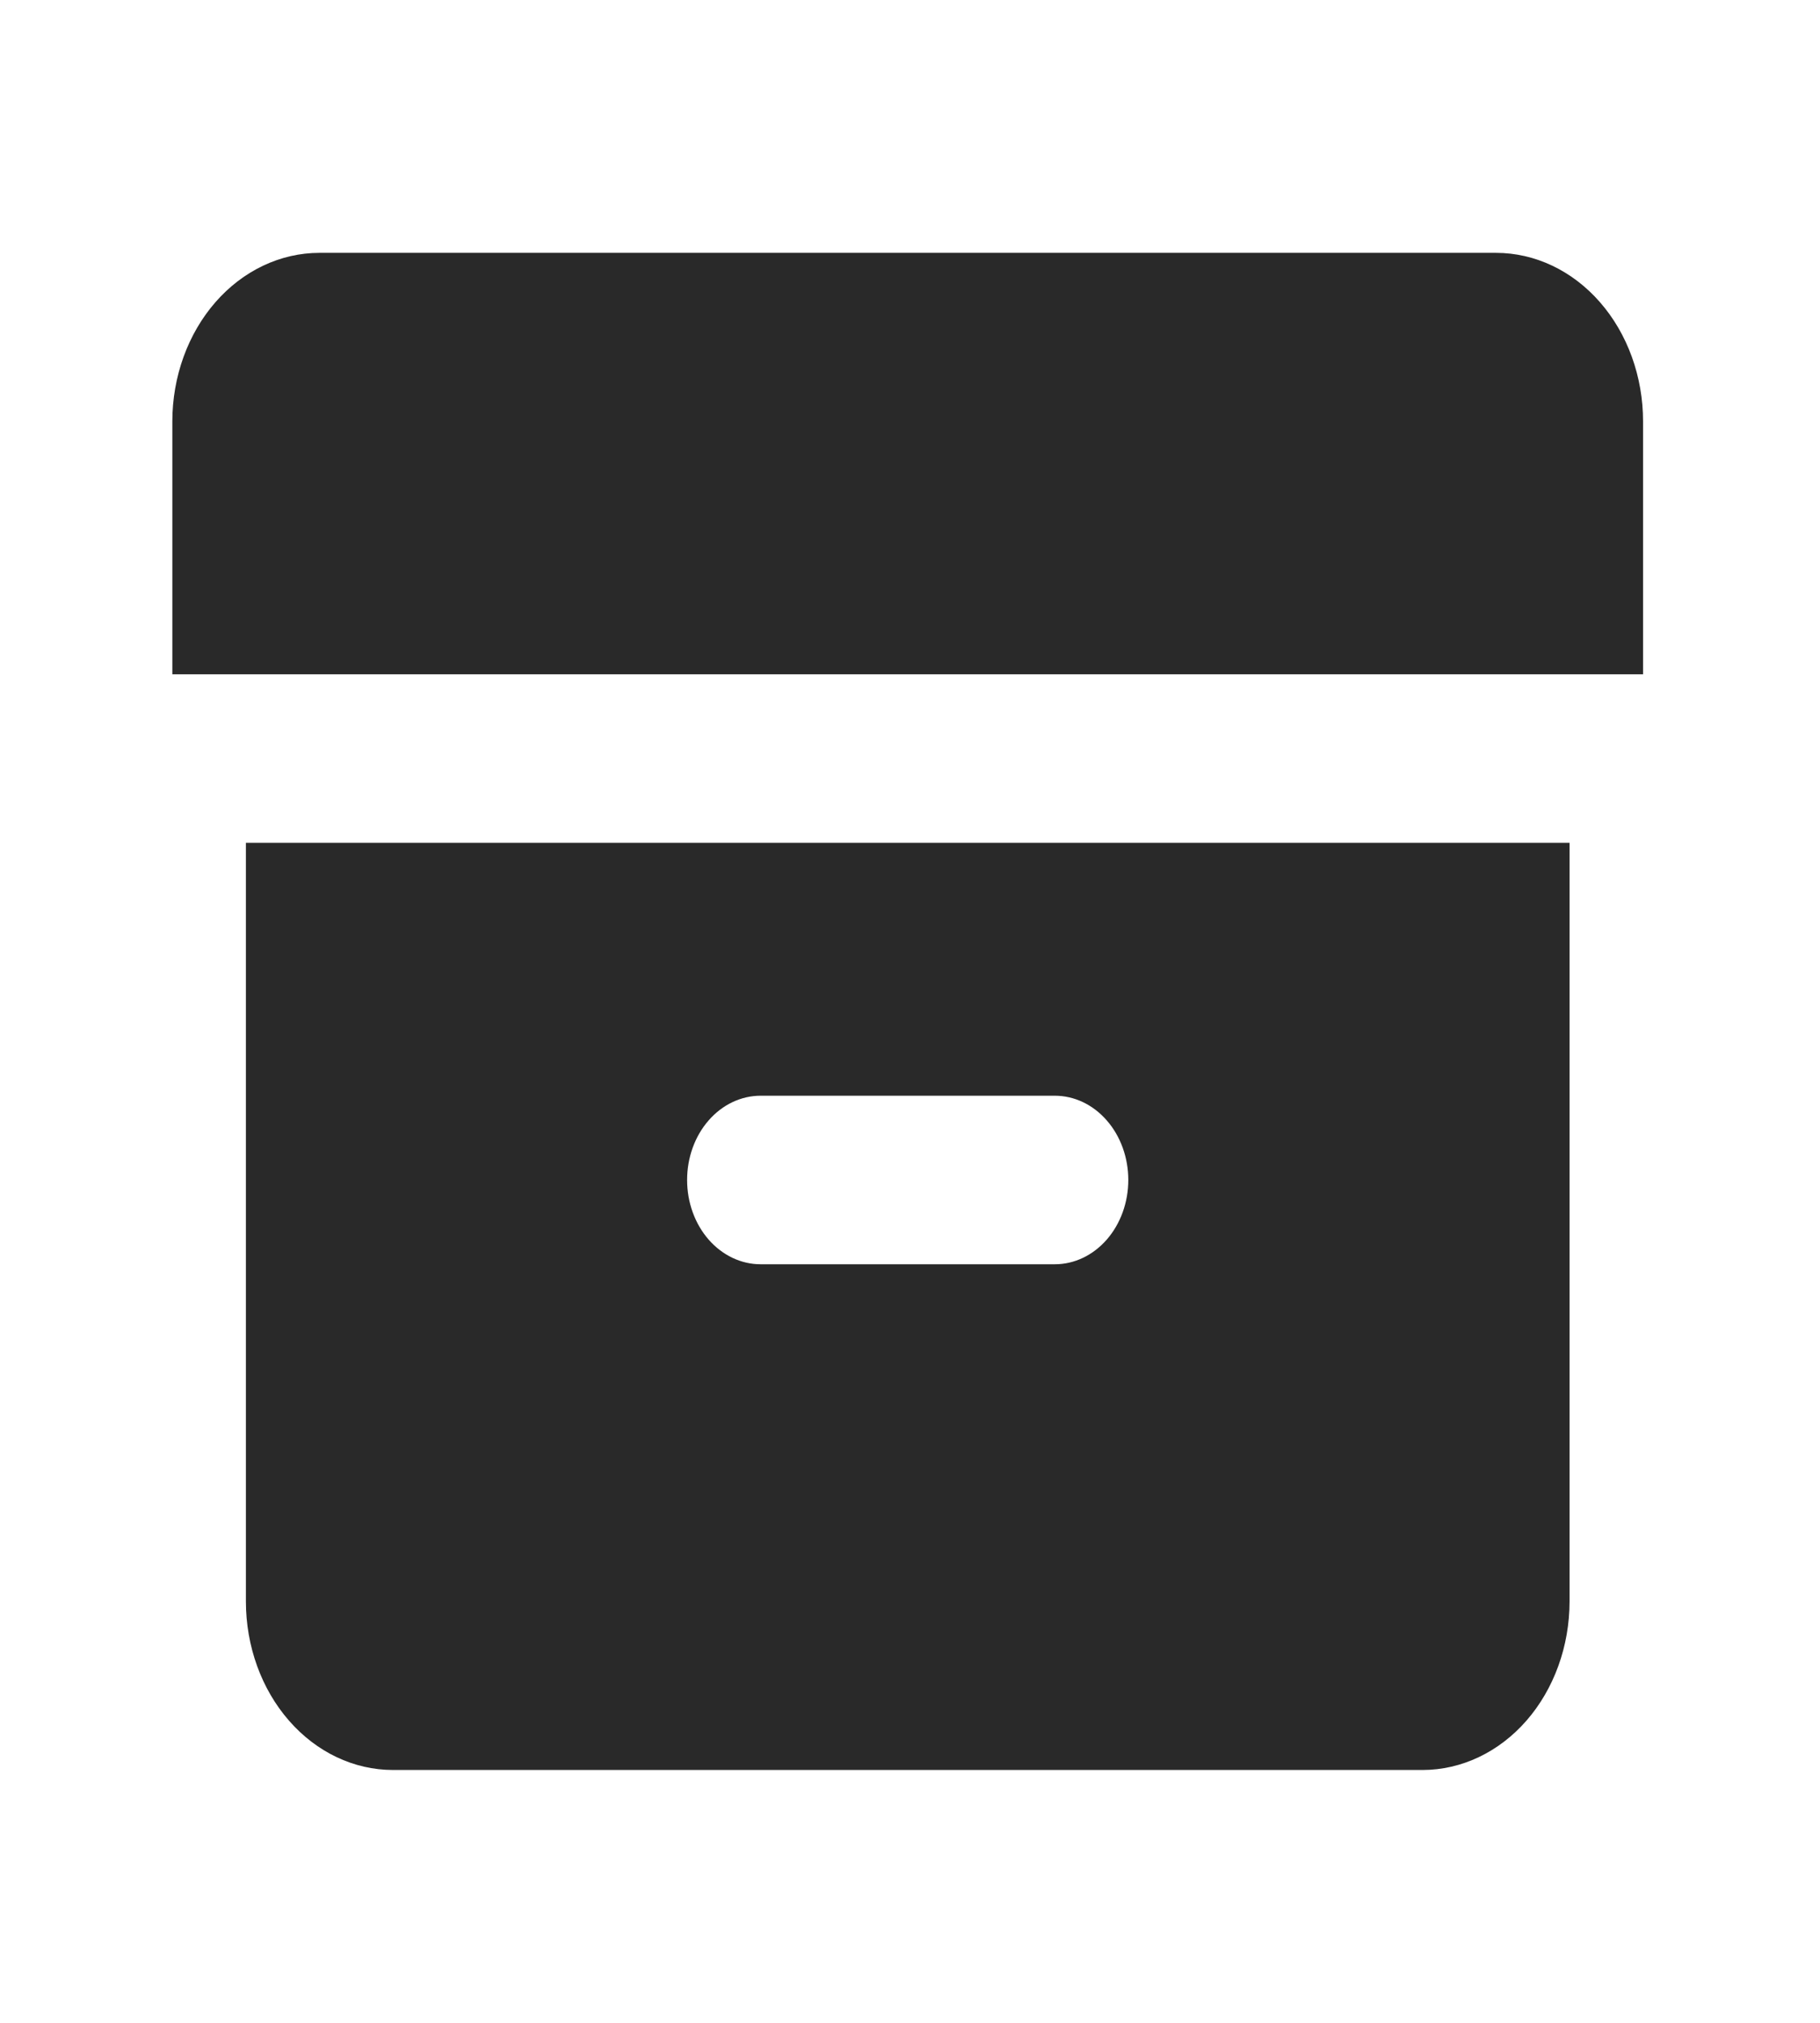 <svg width="36" height="40" viewBox="0 0 36 40" fill="none" xmlns="http://www.w3.org/2000/svg">
<path d="M31.046 16.667V31.667C31.046 32.551 30.739 33.399 30.194 34.024C29.648 34.649 28.908 35 28.137 35H7.773C7.001 35 6.261 34.649 5.716 34.024C5.17 33.399 4.864 32.551 4.864 31.667V16.667H31.046ZM20.864 21.667H15.046C14.66 21.667 14.29 21.842 14.017 22.155C13.744 22.467 13.591 22.891 13.591 23.333C13.591 23.775 13.744 24.199 14.017 24.512C14.29 24.824 14.66 25 15.046 25H20.864C21.25 25 21.619 24.824 21.892 24.512C22.165 24.199 22.318 23.775 22.318 23.333C22.318 22.891 22.165 22.467 21.892 22.155C21.619 21.842 21.25 21.667 20.864 21.667ZM29.591 5C30.363 5 31.102 5.351 31.648 5.976C32.194 6.601 32.5 7.449 32.5 8.333V13.333H3.409V8.333C3.409 7.449 3.716 6.601 4.261 5.976C4.807 5.351 5.547 5 6.318 5H29.591Z" fill="#292929"/>
</svg>
